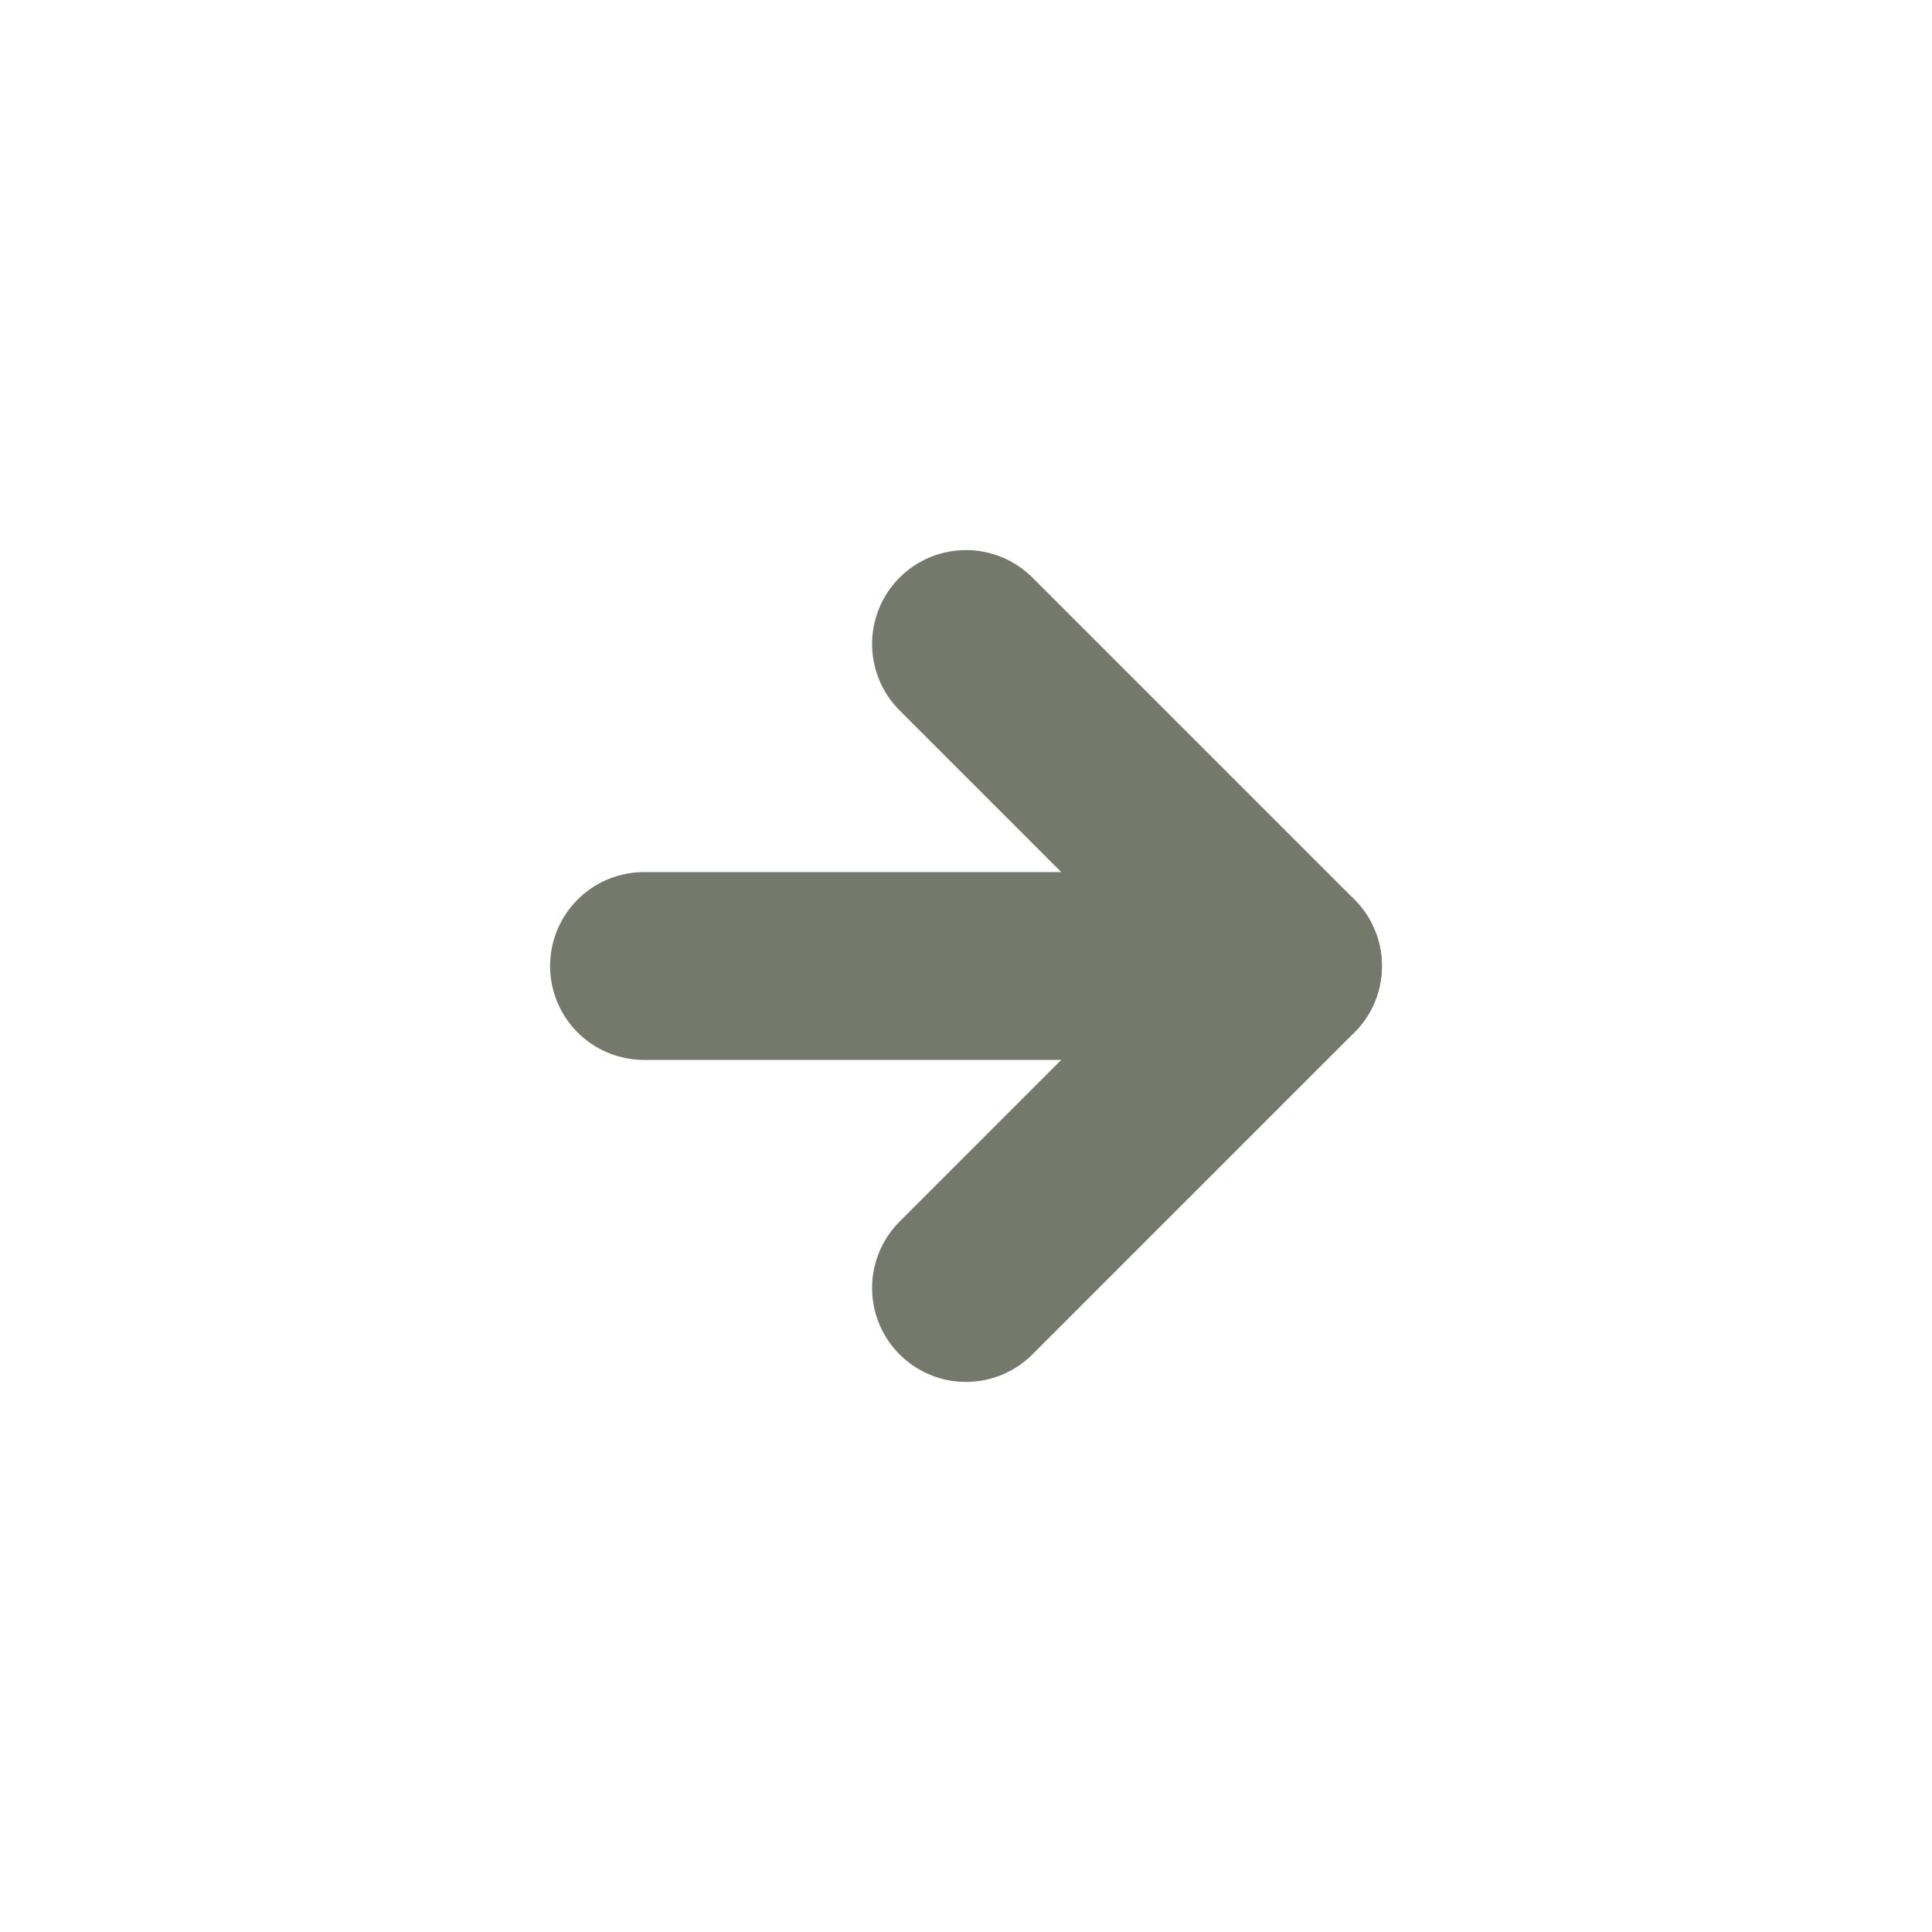 <?xml version="1.0" encoding="UTF-8"?> <svg xmlns="http://www.w3.org/2000/svg" width="36" height="36" viewBox="0 0 36 36" fill="none"><path d="M18 12L24 18L18 24" stroke="#74796C" stroke-width="3.5" stroke-linecap="round" stroke-linejoin="round"></path><path d="M12 18H24" stroke="#74796C" stroke-width="3.5" stroke-linecap="round" stroke-linejoin="round"></path></svg> 